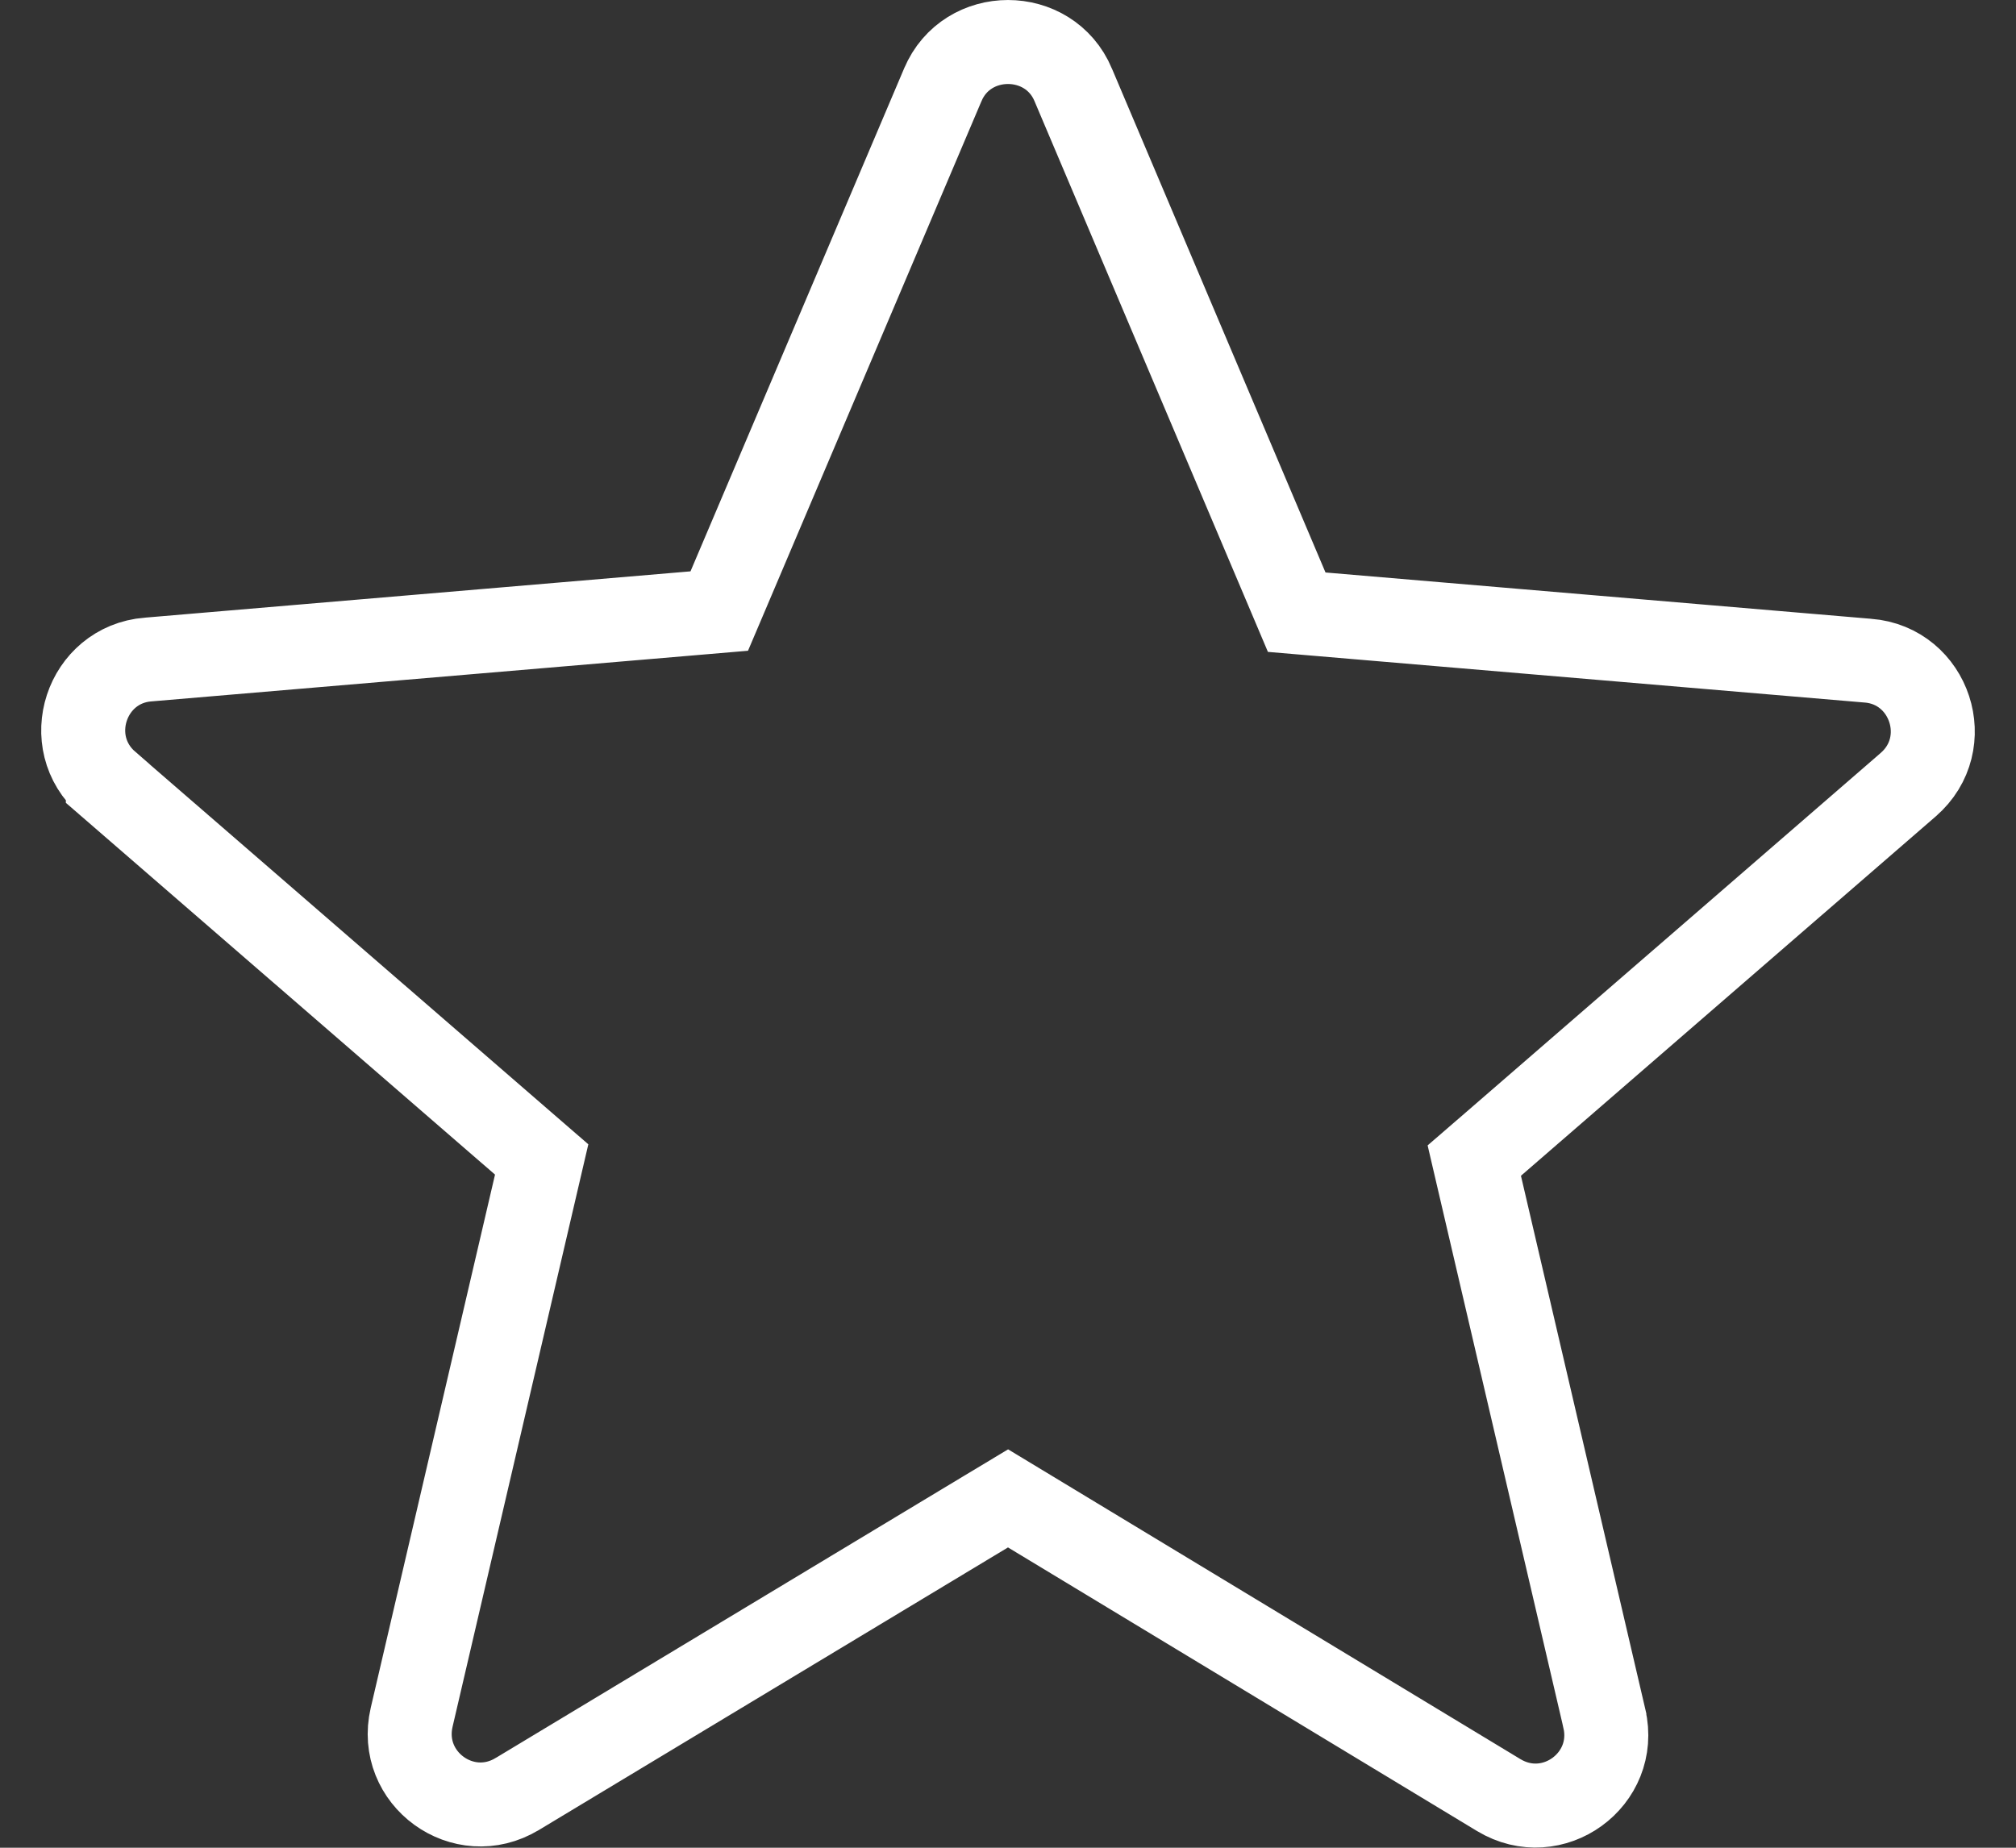<svg width="48" height="44" viewBox="0 0 48 44" fill="none" xmlns="http://www.w3.org/2000/svg">
<rect x="0" y="0" width="48" height="44" fill="#333333" stroke="none"/>
<path d="M24.517 35.993L24.001 35.681L23.484 35.992L12.32 42.718L12.318 42.719C11.034 43.496 9.463 42.351 9.801 40.895L12.76 28.198L12.897 27.61L12.441 27.215L2.568 18.661L2.568 18.66C1.432 17.677 2.049 15.823 3.526 15.705L3.526 15.705L3.532 15.705L16.525 14.602L17.125 14.551L17.361 13.996L22.445 2.025L22.447 2.021C23.019 0.66 24.981 0.66 25.553 2.021L25.554 2.024L30.639 14.023L30.874 14.578L31.475 14.629L44.468 15.732L44.474 15.732C45.951 15.85 46.568 17.704 45.432 18.687L45.431 18.688L35.559 27.242L35.102 27.637L35.239 28.225L38.199 40.922C38.199 40.922 38.199 40.922 38.199 40.923C38.537 42.378 36.966 43.522 35.682 42.745L35.682 42.745L24.517 35.993Z" stroke="white" stroke-width="2"/>
</svg>
